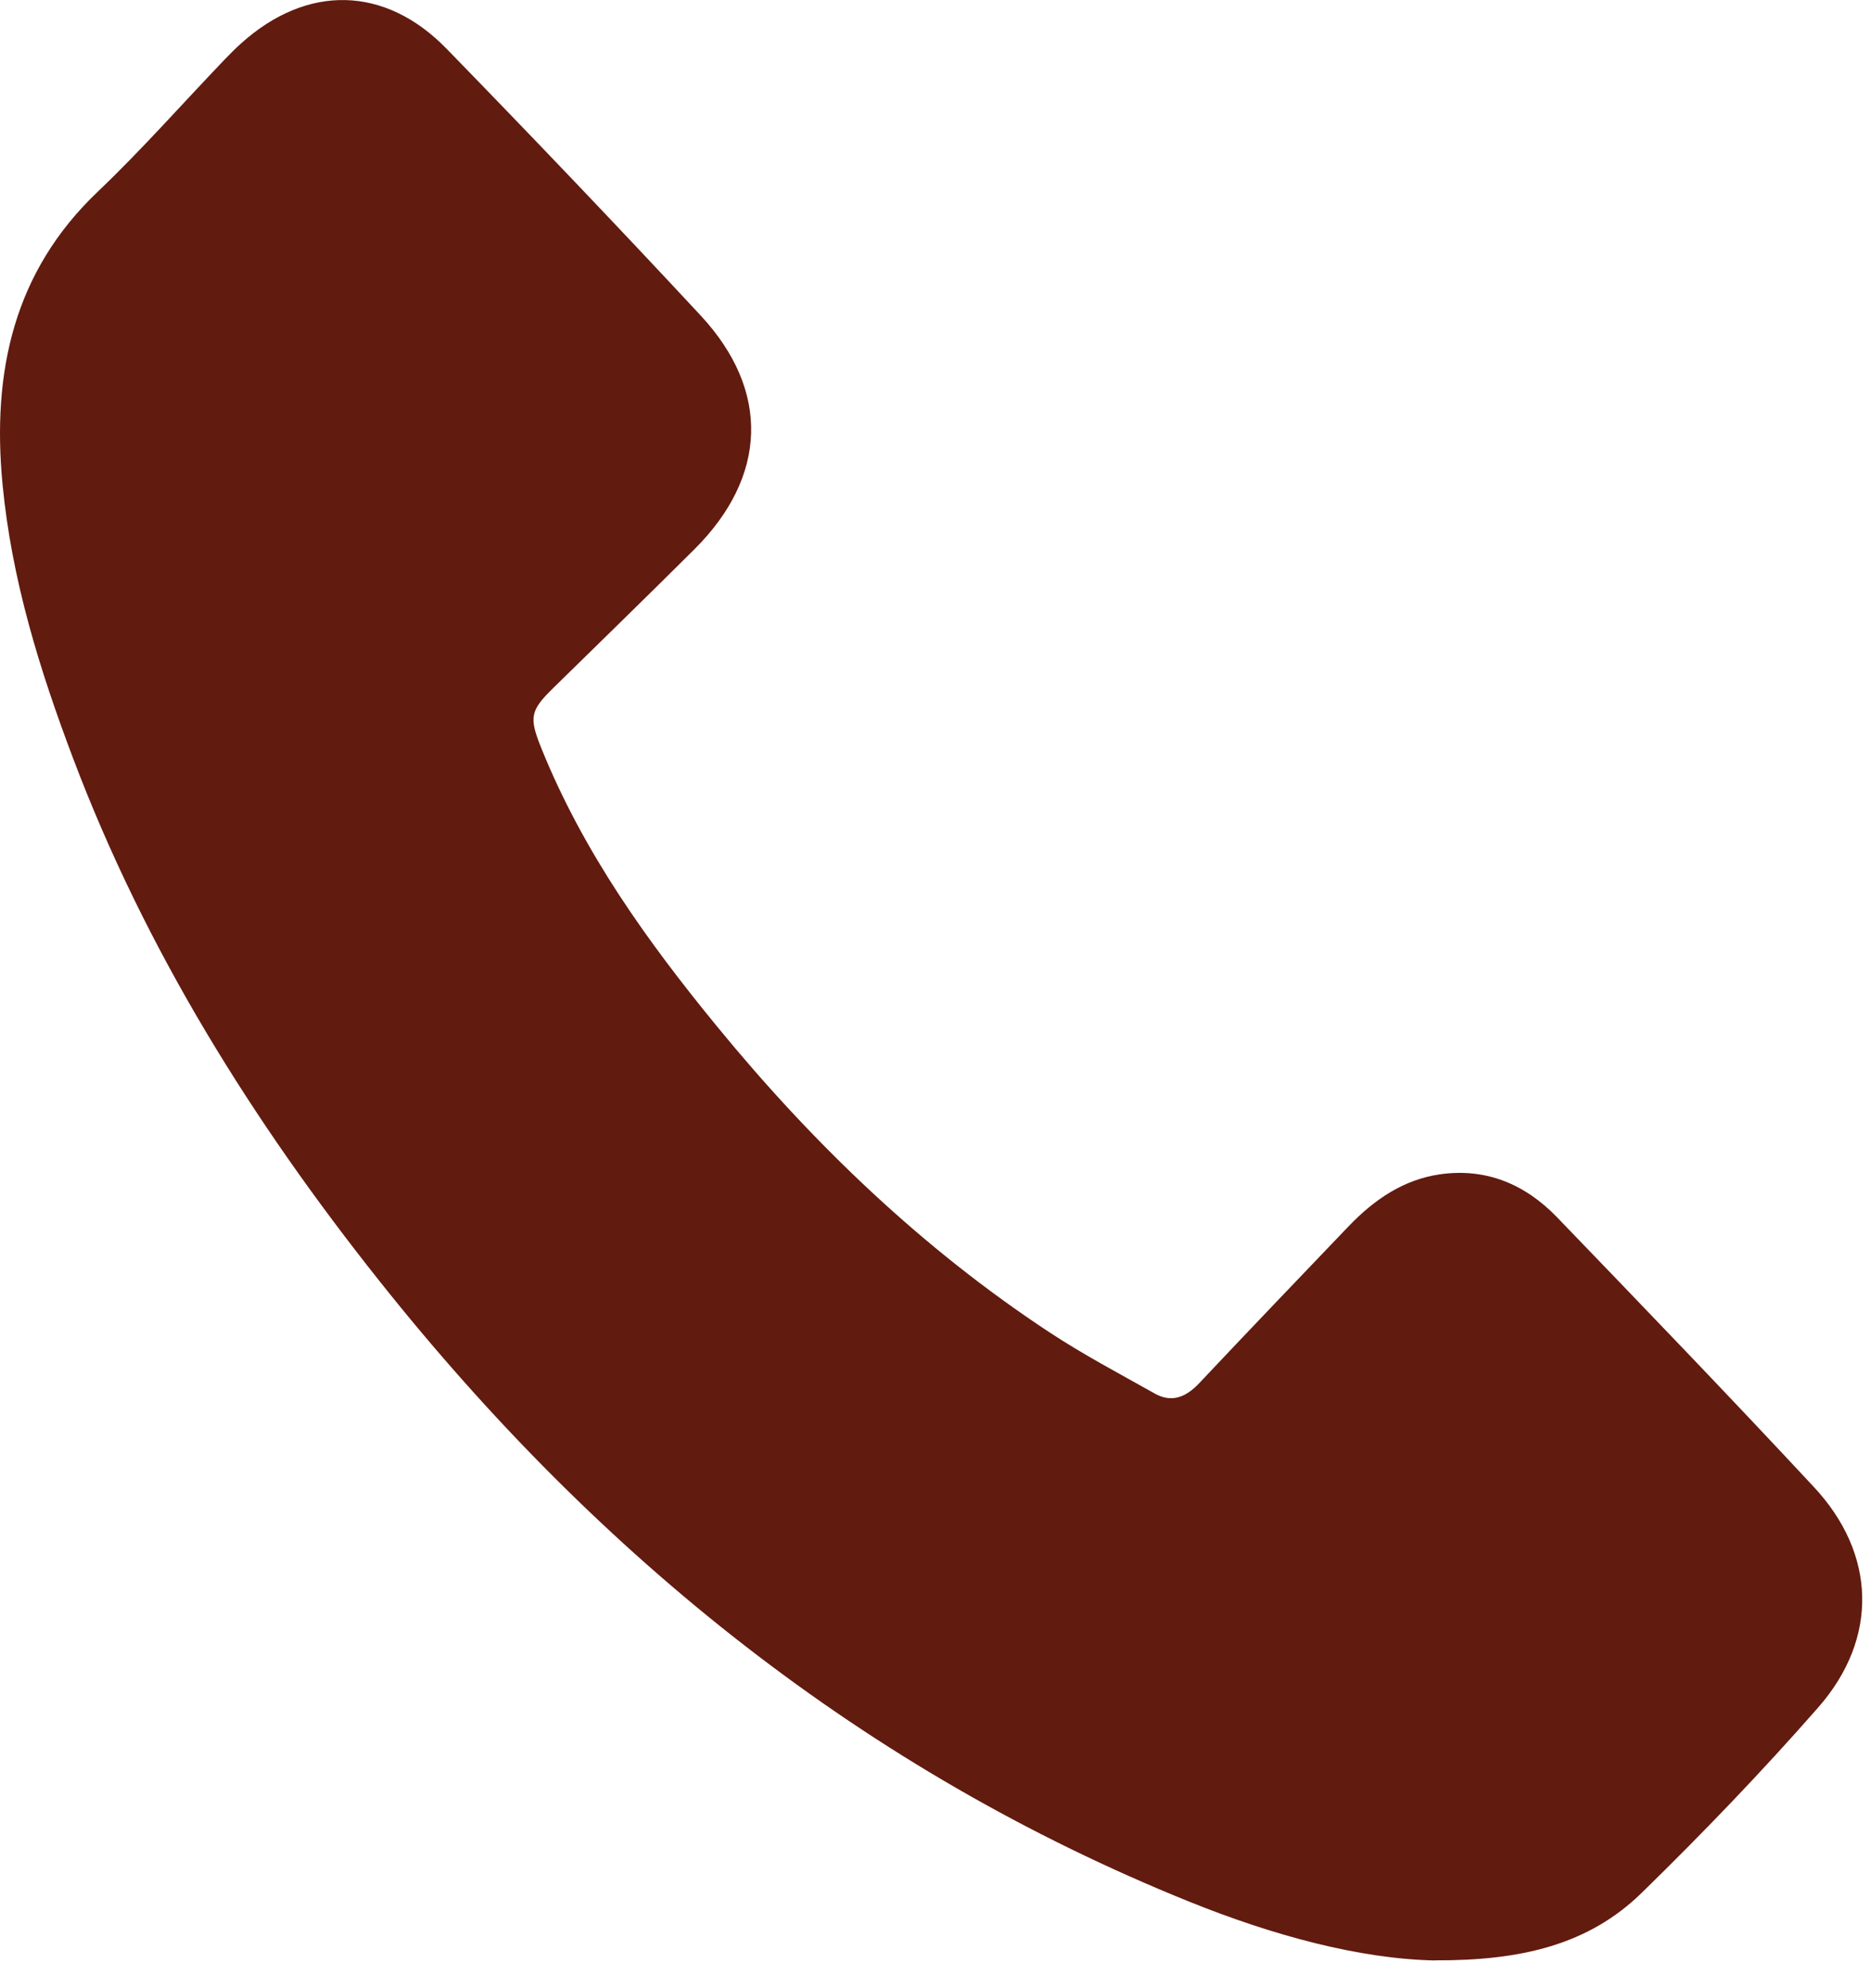 <svg width="16" height="17" viewBox="0 0 16 17" fill="none" xmlns="http://www.w3.org/2000/svg">
<path d="M12.272 16.763C11.625 16.75 10.885 16.549 10.167 16.259C7.404 15.143 5.129 13.325 3.243 10.951C2.164 9.593 1.247 8.131 0.623 6.479C0.338 5.724 0.1 4.958 0.022 4.144C-0.071 3.177 0.119 2.322 0.835 1.64C1.212 1.281 1.558 0.888 1.919 0.511C1.966 0.462 2.014 0.414 2.063 0.37C2.625 -0.135 3.291 -0.126 3.82 0.418C4.552 1.17 5.277 1.929 5.992 2.698C6.589 3.341 6.562 4.074 5.94 4.695C5.539 5.094 5.133 5.489 4.729 5.885C4.534 6.076 4.523 6.134 4.629 6.397C4.988 7.286 5.534 8.047 6.128 8.772C6.957 9.785 7.89 10.677 8.97 11.389C9.261 11.581 9.57 11.744 9.874 11.915C10.021 11.998 10.143 11.946 10.256 11.826C10.68 11.376 11.107 10.93 11.534 10.484C11.752 10.257 12.002 10.086 12.314 10.041C12.707 9.985 13.041 10.124 13.316 10.409C14.052 11.173 14.788 11.937 15.511 12.714C16.045 13.286 16.067 14.007 15.55 14.598C15.069 15.147 14.562 15.674 14.041 16.183C13.586 16.628 13.011 16.765 12.272 16.762L12.272 16.763Z" fill="#621B0F"/>
</svg>
